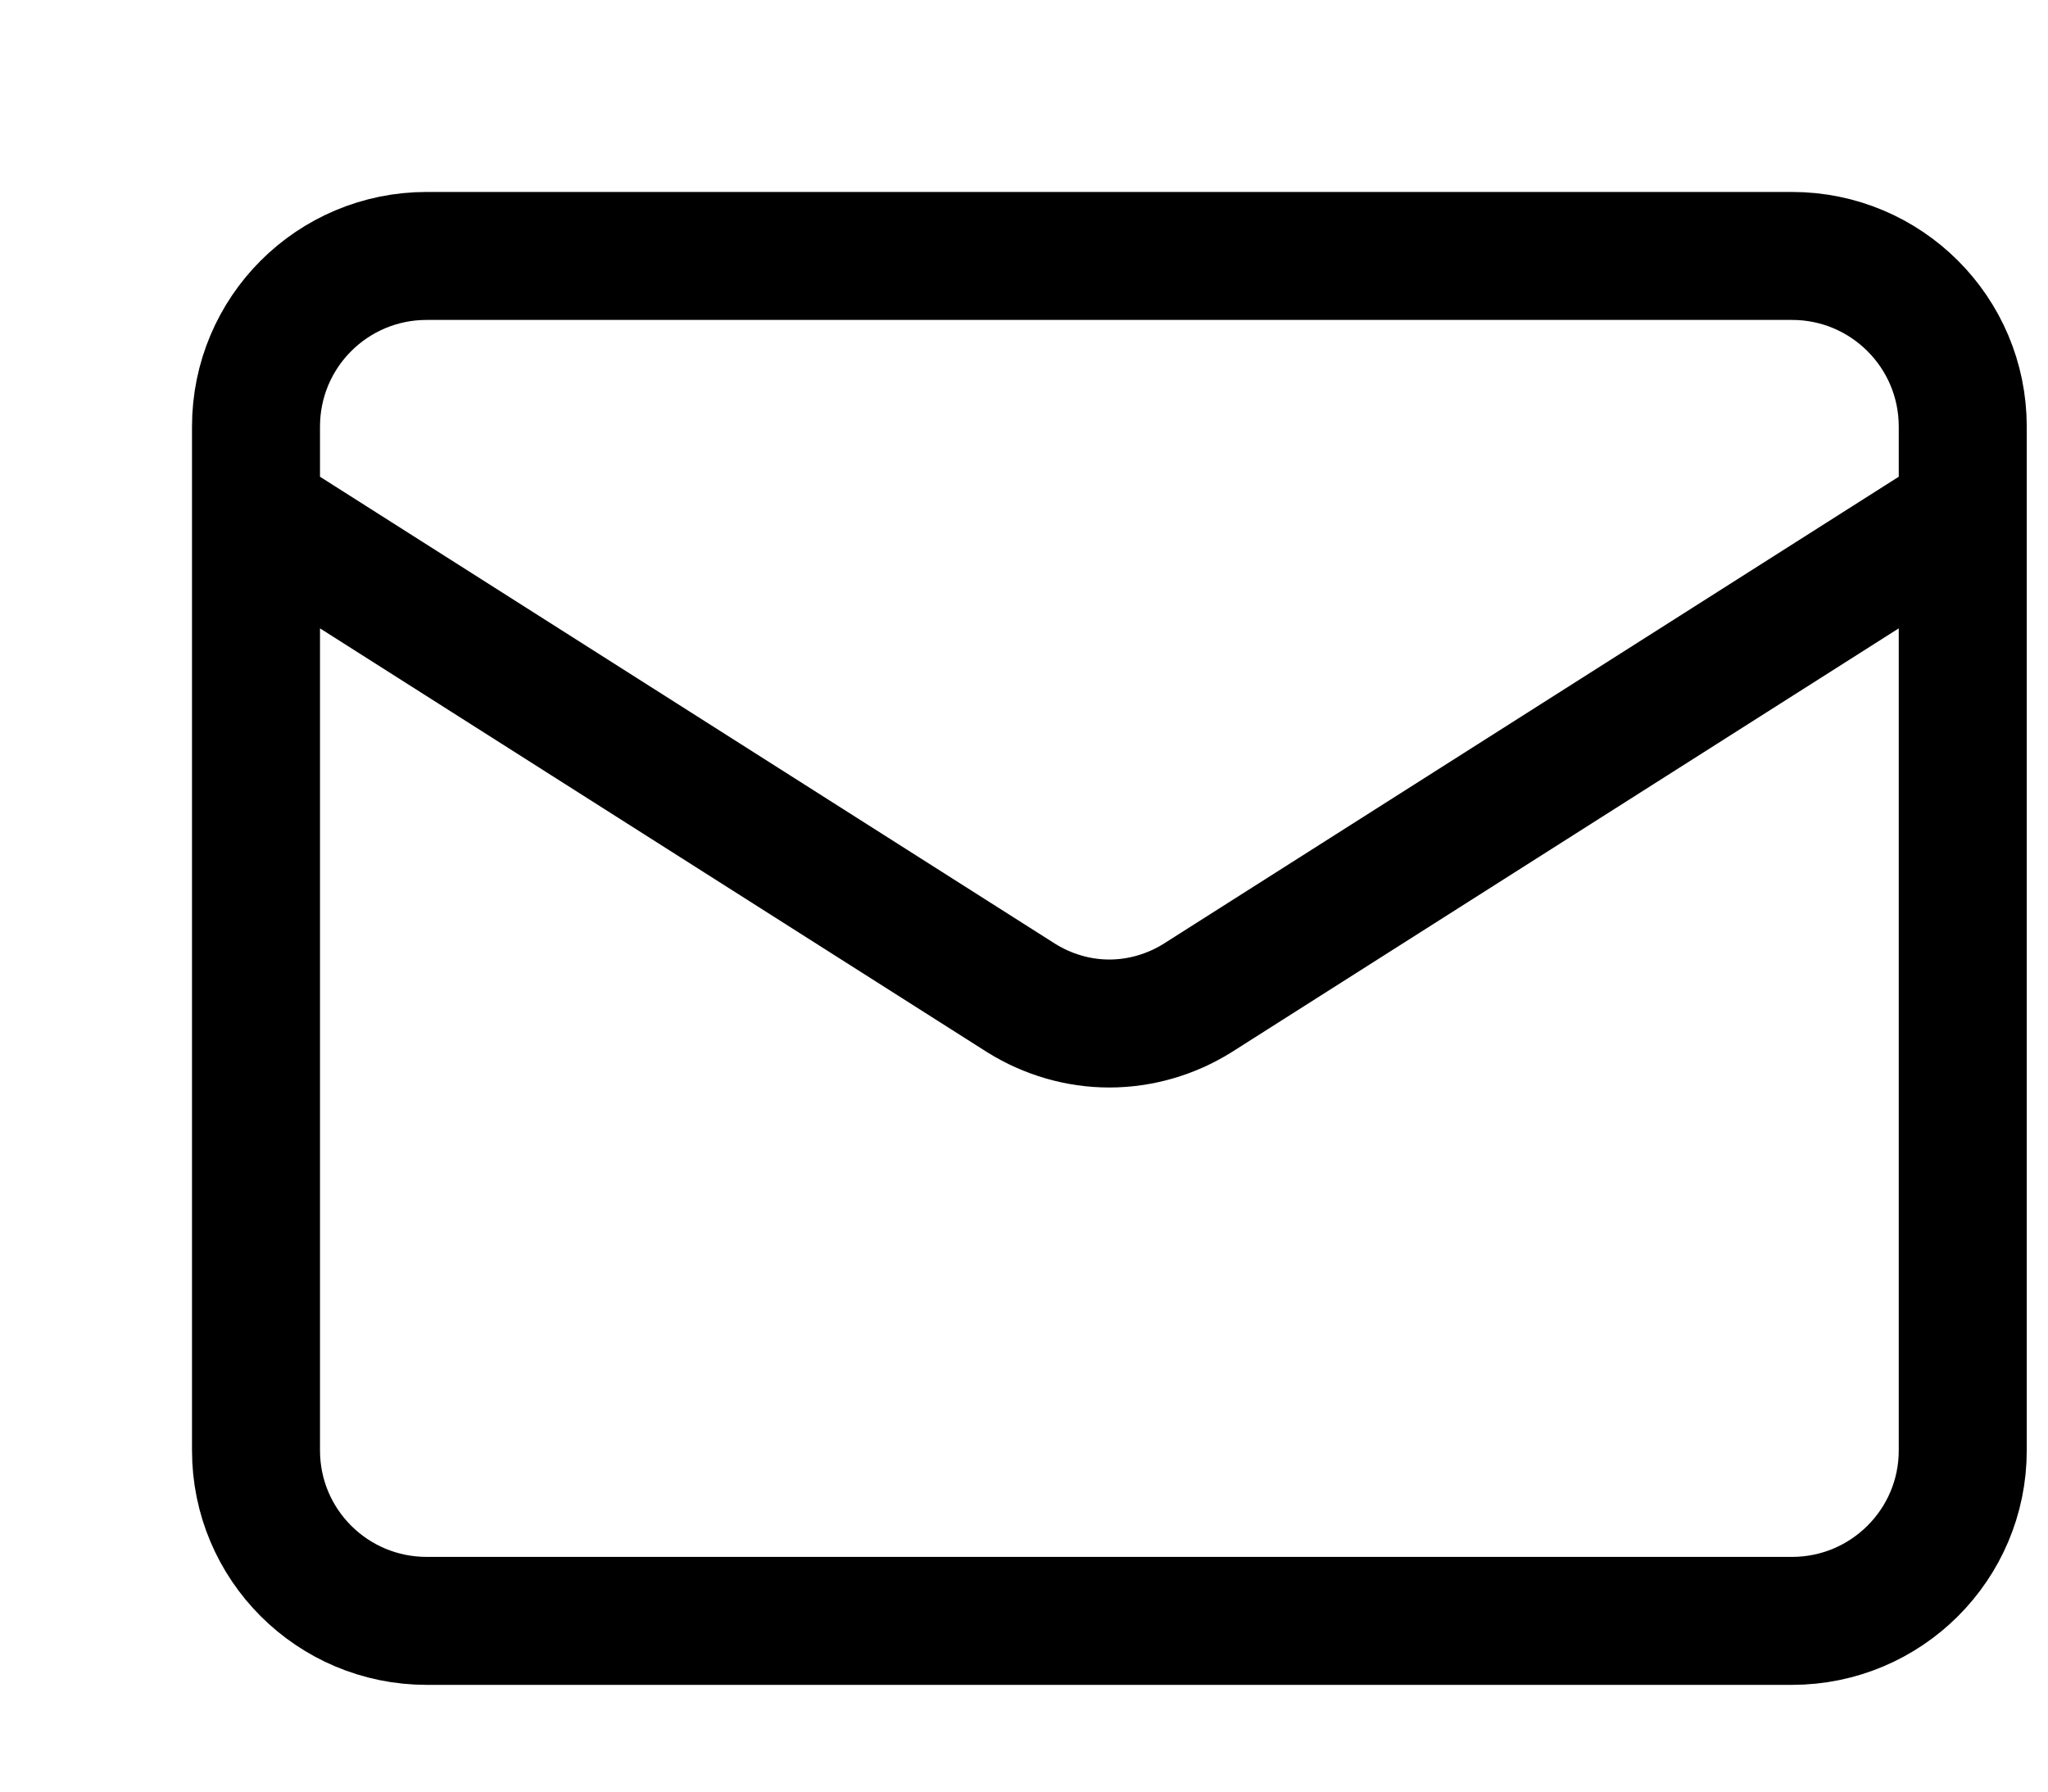 <?xml version="1.0" encoding="utf-8"?>
<svg xmlns="http://www.w3.org/2000/svg" fill="none" height="100%" overflow="visible" preserveAspectRatio="none" style="display: block;" viewBox="0 0 8 7" width="100%">
<path d="M7.667 2L4.677 3.9C4.574 3.964 4.455 3.999 4.333 3.999C4.212 3.999 4.093 3.964 3.99 3.9L1 2M1.667 1H7C7.368 1 7.667 1.298 7.667 1.667V5.667C7.667 6.035 7.368 6.333 7 6.333H1.667C1.298 6.333 1 6.035 1 5.667V1.667C1 1.298 1.298 1 1.667 1Z" id="Vector" stroke="black" stroke-linecap="round" stroke-linejoin="round" stroke-width="0.5"/>
</svg>